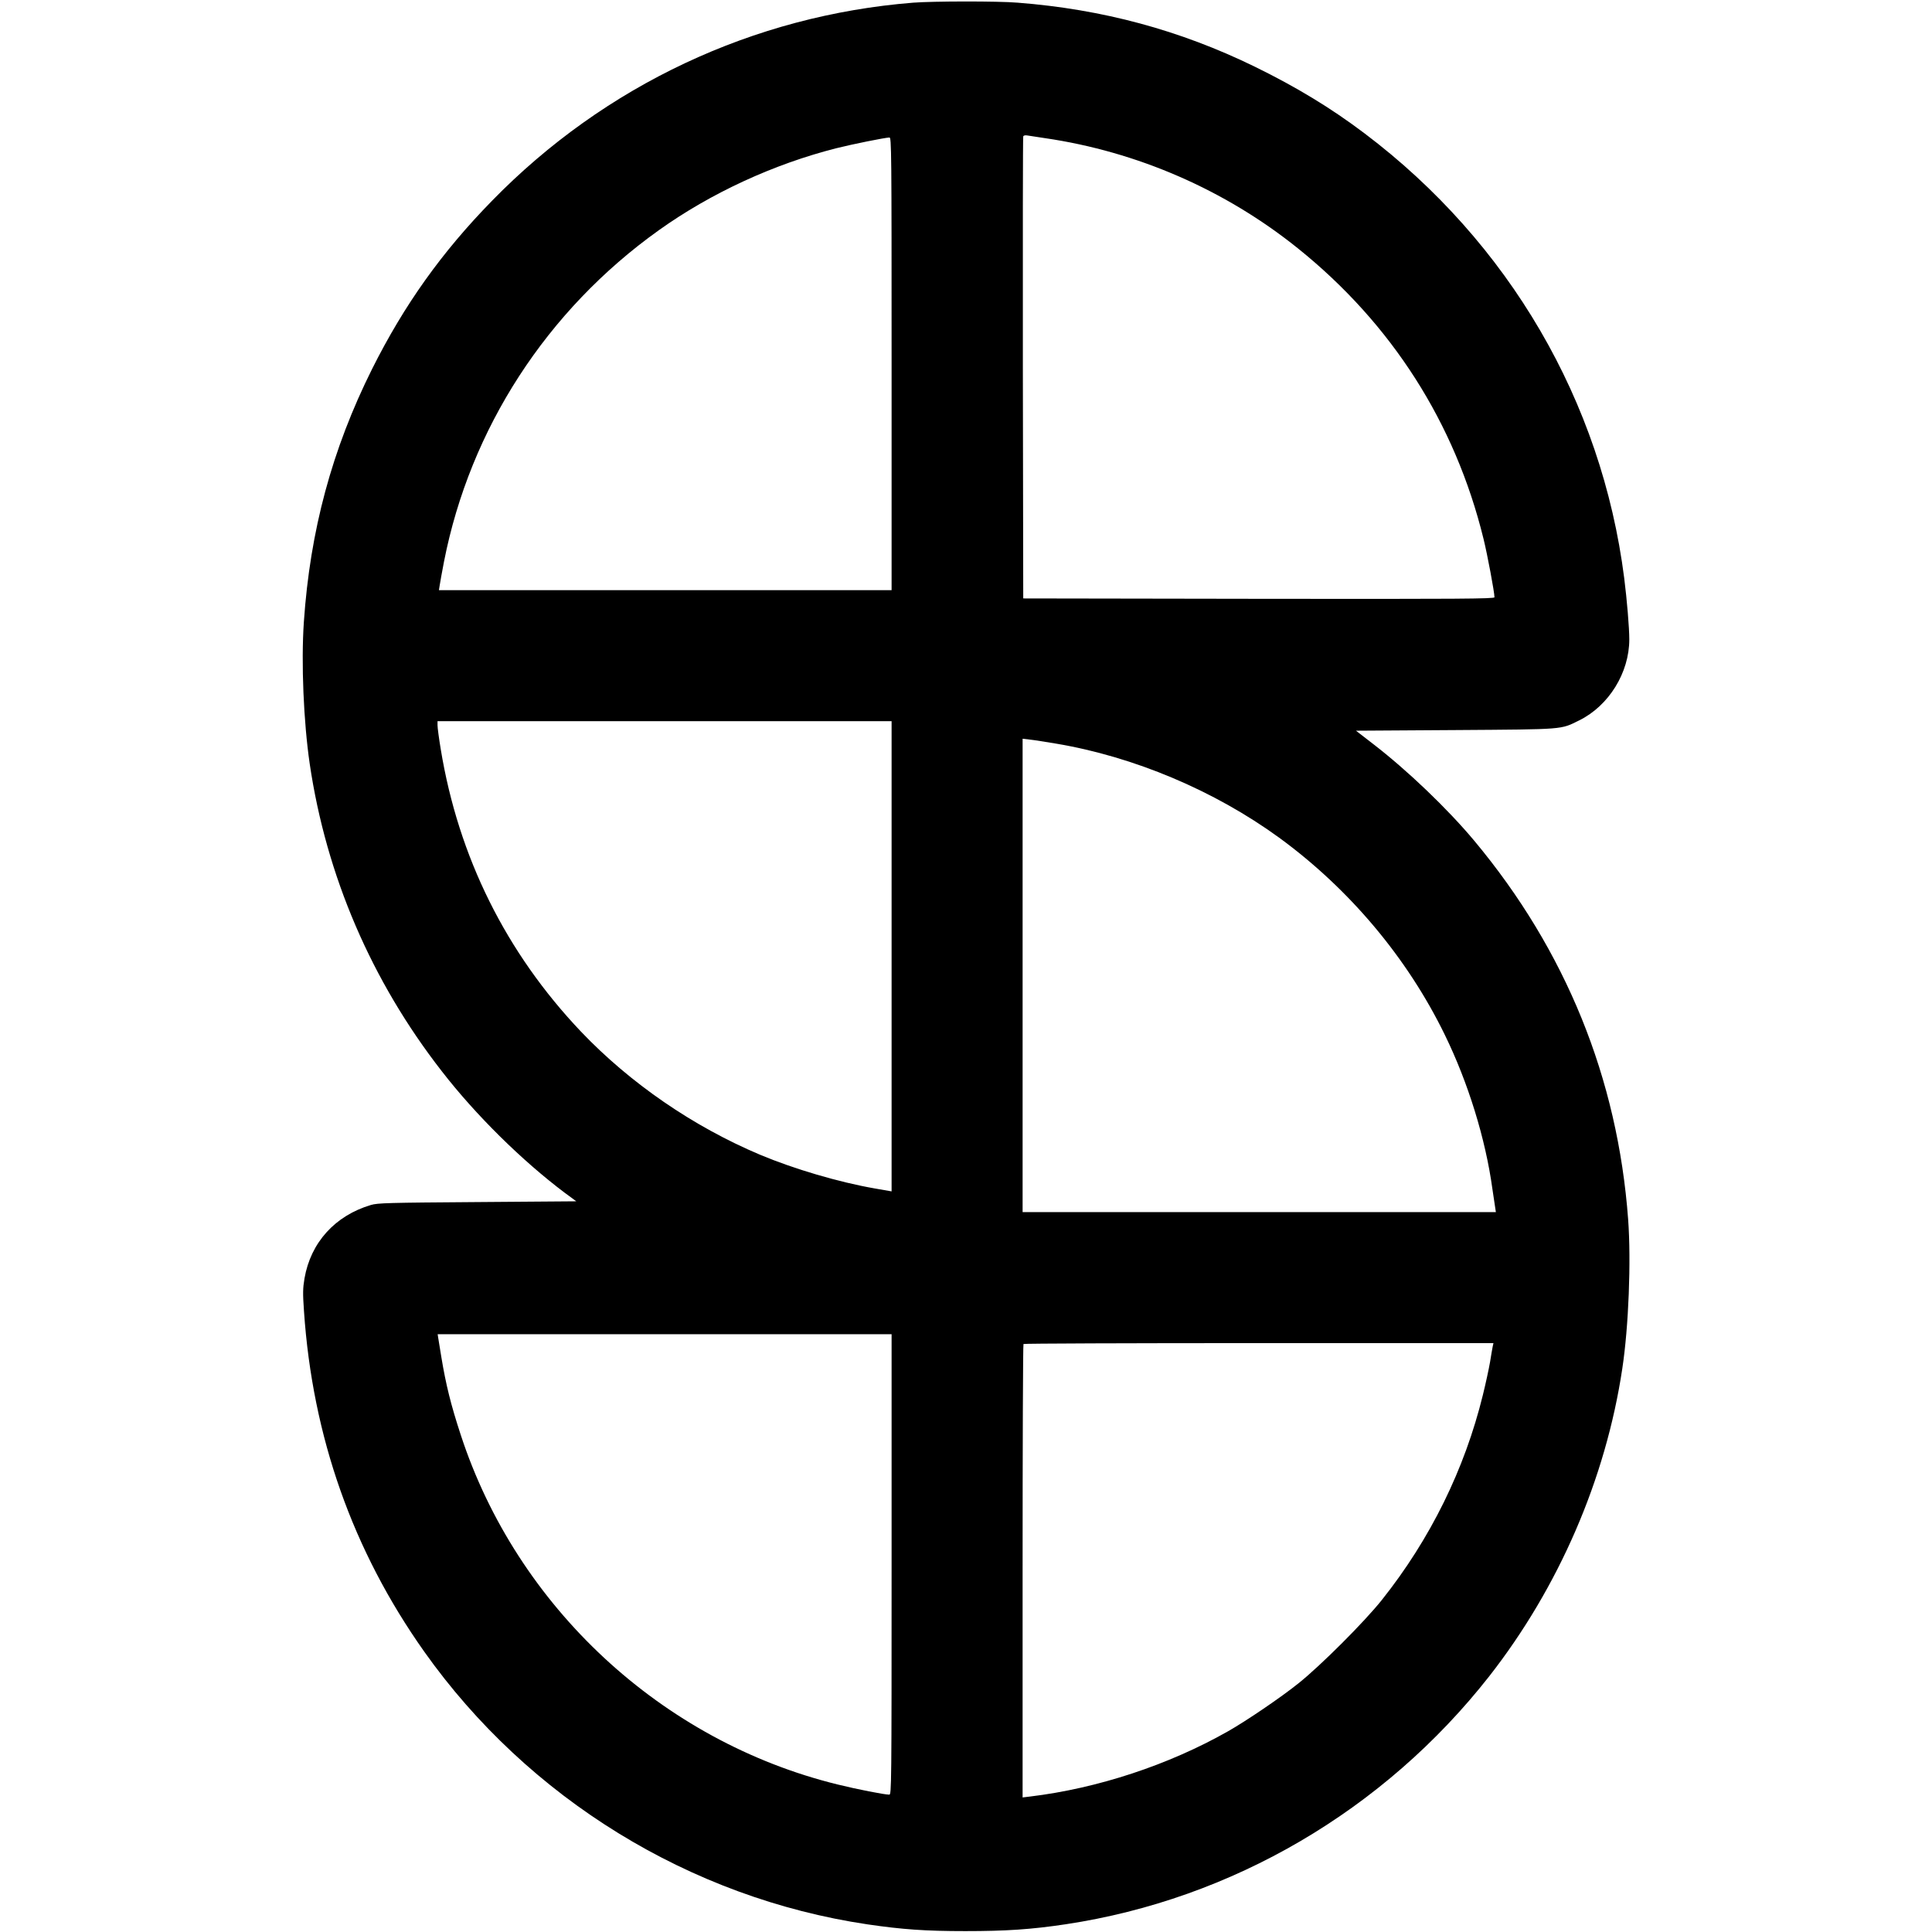 <?xml version="1.0" standalone="no"?>
<!DOCTYPE svg PUBLIC "-//W3C//DTD SVG 20010904//EN"
 "http://www.w3.org/TR/2001/REC-SVG-20010904/DTD/svg10.dtd">
<svg version="1.0" xmlns="http://www.w3.org/2000/svg"
 width="1519pt" height="1519pt" viewBox="0 0 1519 1519"
 preserveAspectRatio="xMidYMid meet">
<g transform="translate(0,1519) scale(0.1,-0.1)"
fill="#000000" stroke="none">
<path d="M7180 15169 c-1256 -100 -2426 -650 -3312 -1558 -395 -404 -690 -818
-942 -1321 -316 -633 -488 -1272 -537 -1990 -22 -323 -2 -786 46 -1115 130
-880 485 -1707 1039 -2418 268 -346 630 -702 966 -955 l91 -67 -778 -6 c-701
-5 -784 -7 -837 -23 -282 -84 -473 -295 -522 -577 -13 -78 -14 -115 -4 -258
67 -987 383 -1882 945 -2676 817 -1154 2091 -1938 3486 -2145 274 -40 453 -53
769 -53 319 0 517 13 790 54 1307 197 2502 896 3329 1950 546 698 916 1551
1046 2419 50 329 70 845 46 1172 -82 1109 -490 2115 -1210 2978 -210 251 -525
553 -798 763 l-132 102 782 5 c869 6 824 3 973 76 233 115 394 375 394 637 0
91 -18 308 -40 482 -177 1389 -906 2639 -2041 3496 -266 201 -539 366 -864
525 -588 287 -1196 451 -1864 503 -155 13 -666 12 -821 0z m1035 -1065 c726
-106 1418 -407 1990 -867 738 -593 1236 -1374 1459 -2284 31 -126 86 -420 86
-459 0 -12 -266 -14 -1852 -12 l-1853 3 -3 1810 c-1 996 0 1816 3 1822 2 8 15
11 32 8 15 -2 78 -12 138 -21z m-1205 -1774 l0 -1780 -1779 0 -1780 0 6 38 c3
20 18 105 34 187 205 1045 808 1976 1689 2605 409 292 903 520 1397 645 128
32 376 82 416 84 16 1 17 -90 17 -1779z m0 -4659 l0 -1848 -132 23 c-282 49
-635 153 -902 265 -526 222 -1021 562 -1408 968 -590 621 -964 1374 -1103
2222 -14 84 -25 168 -25 186 l0 33 1785 0 1785 0 0 -1849z m1290 1673 c616
-103 1248 -370 1757 -740 552 -403 1008 -945 1303 -1551 183 -375 320 -817
374 -1213 9 -63 19 -130 22 -147 l5 -33 -1861 0 -1860 0 0 1861 0 1861 58 -7
c31 -3 122 -18 202 -31z m-1290 -6454 c0 -1746 -1 -1810 -18 -1810 -39 0 -253
42 -407 80 -1383 340 -2521 1396 -2963 2750 -77 235 -116 392 -152 610 -11 69
-22 137 -25 153 l-4 27 1784 0 1785 0 0 -1810z m4726 1713 c-3 -16 -13 -71
-21 -123 -9 -52 -34 -168 -56 -257 -143 -584 -413 -1133 -795 -1613 -138 -173
-479 -514 -654 -654 -138 -111 -412 -297 -555 -378 -467 -265 -1026 -449
-1557 -513 l-58 -7 0 1779 c0 979 3 1783 7 1786 3 4 836 7 1850 7 l1845 0 -6
-27z"/>
</g>
</svg>
